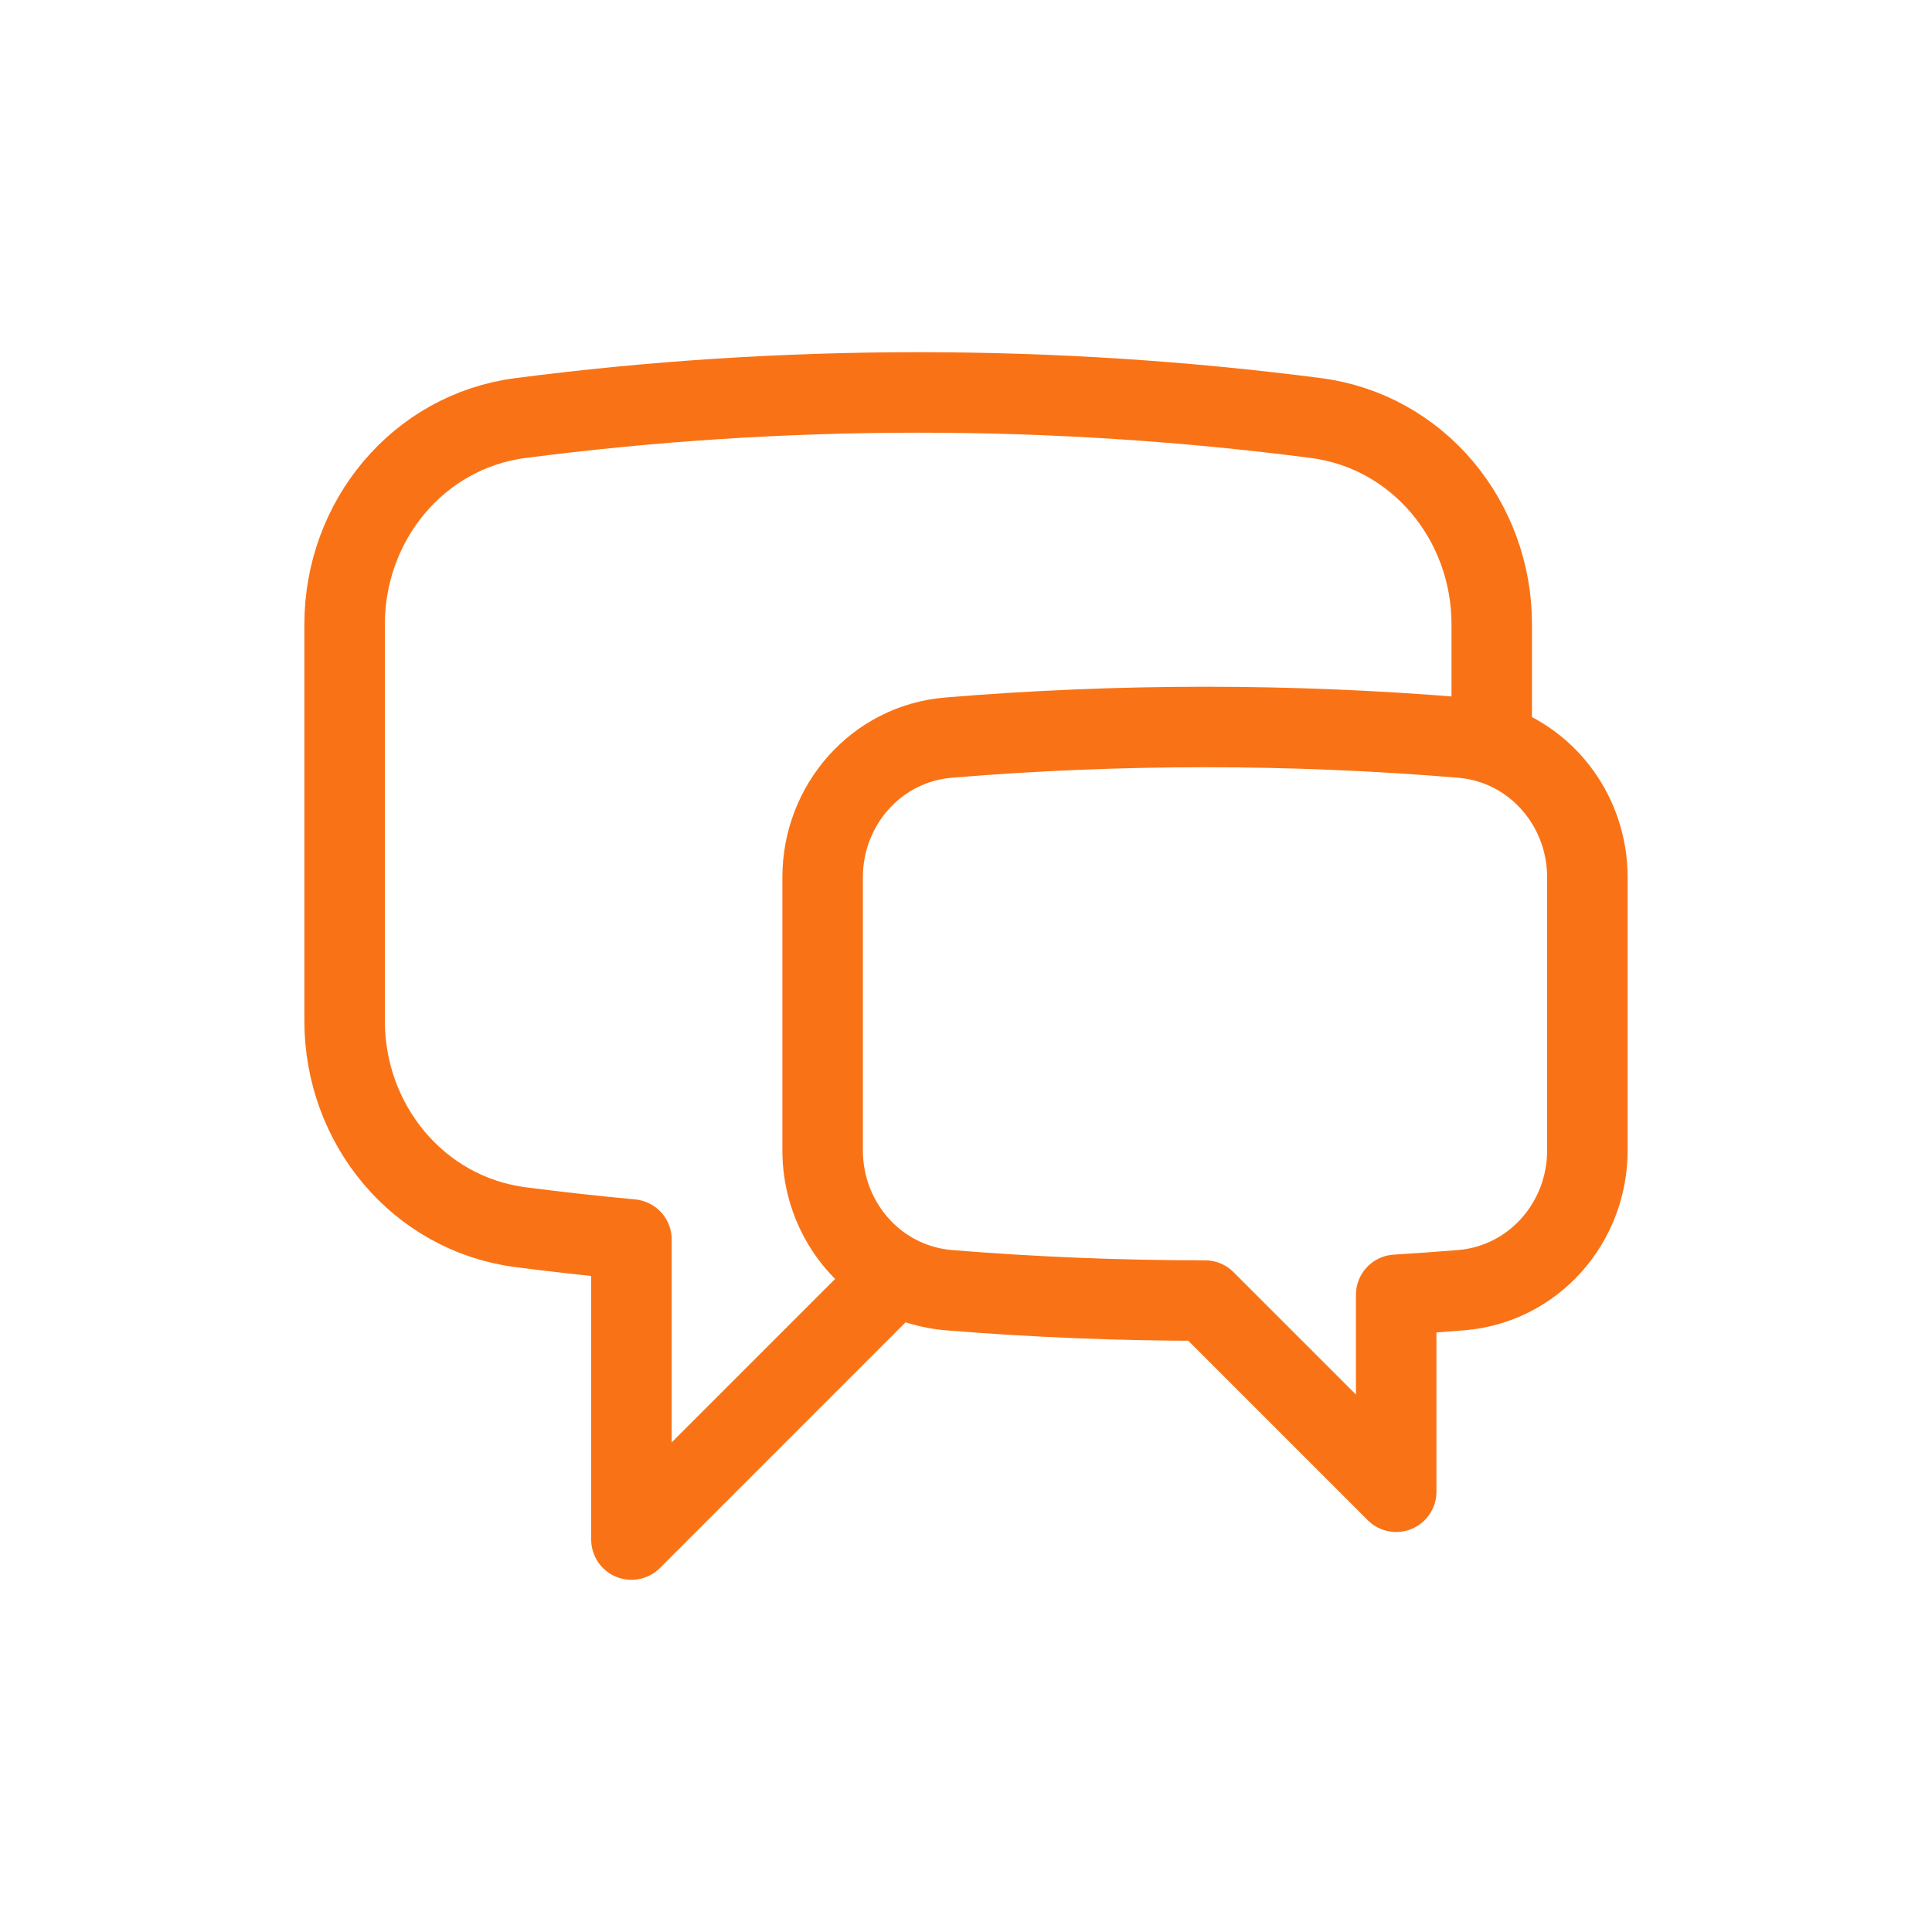 <svg width="48" height="48" viewBox="0 0 48 48" fill="none" xmlns="http://www.w3.org/2000/svg">
<path d="M37.062 18.476C38.462 18.926 39.438 20.262 39.438 21.796V28.582C39.438 30.381 38.096 31.908 36.302 32.054C35.765 32.098 35.227 32.136 34.688 32.169V37.062L29.938 32.312C27.794 32.312 25.671 32.225 23.573 32.054C23.101 32.015 22.66 31.881 22.266 31.671M37.062 18.476C36.823 18.399 36.571 18.348 36.309 18.326C34.208 18.151 32.083 18.062 29.937 18.062C27.792 18.062 25.667 18.151 23.566 18.326C21.775 18.474 20.438 19.999 20.438 21.796V28.582C20.438 29.907 21.166 31.085 22.266 31.671M37.062 18.476V15.509C37.062 12.942 35.239 10.717 32.693 10.386C29.459 9.967 26.161 9.75 22.813 9.75C19.464 9.75 16.166 9.967 12.932 10.386C10.386 10.717 8.562 12.942 8.562 15.509V25.366C8.562 27.933 10.386 30.158 12.932 30.489C13.845 30.607 14.764 30.709 15.688 30.795V38.25L22.266 31.671" stroke="#F97316" stroke-width="2" stroke-linecap="round" stroke-linejoin="round"/>
</svg>
